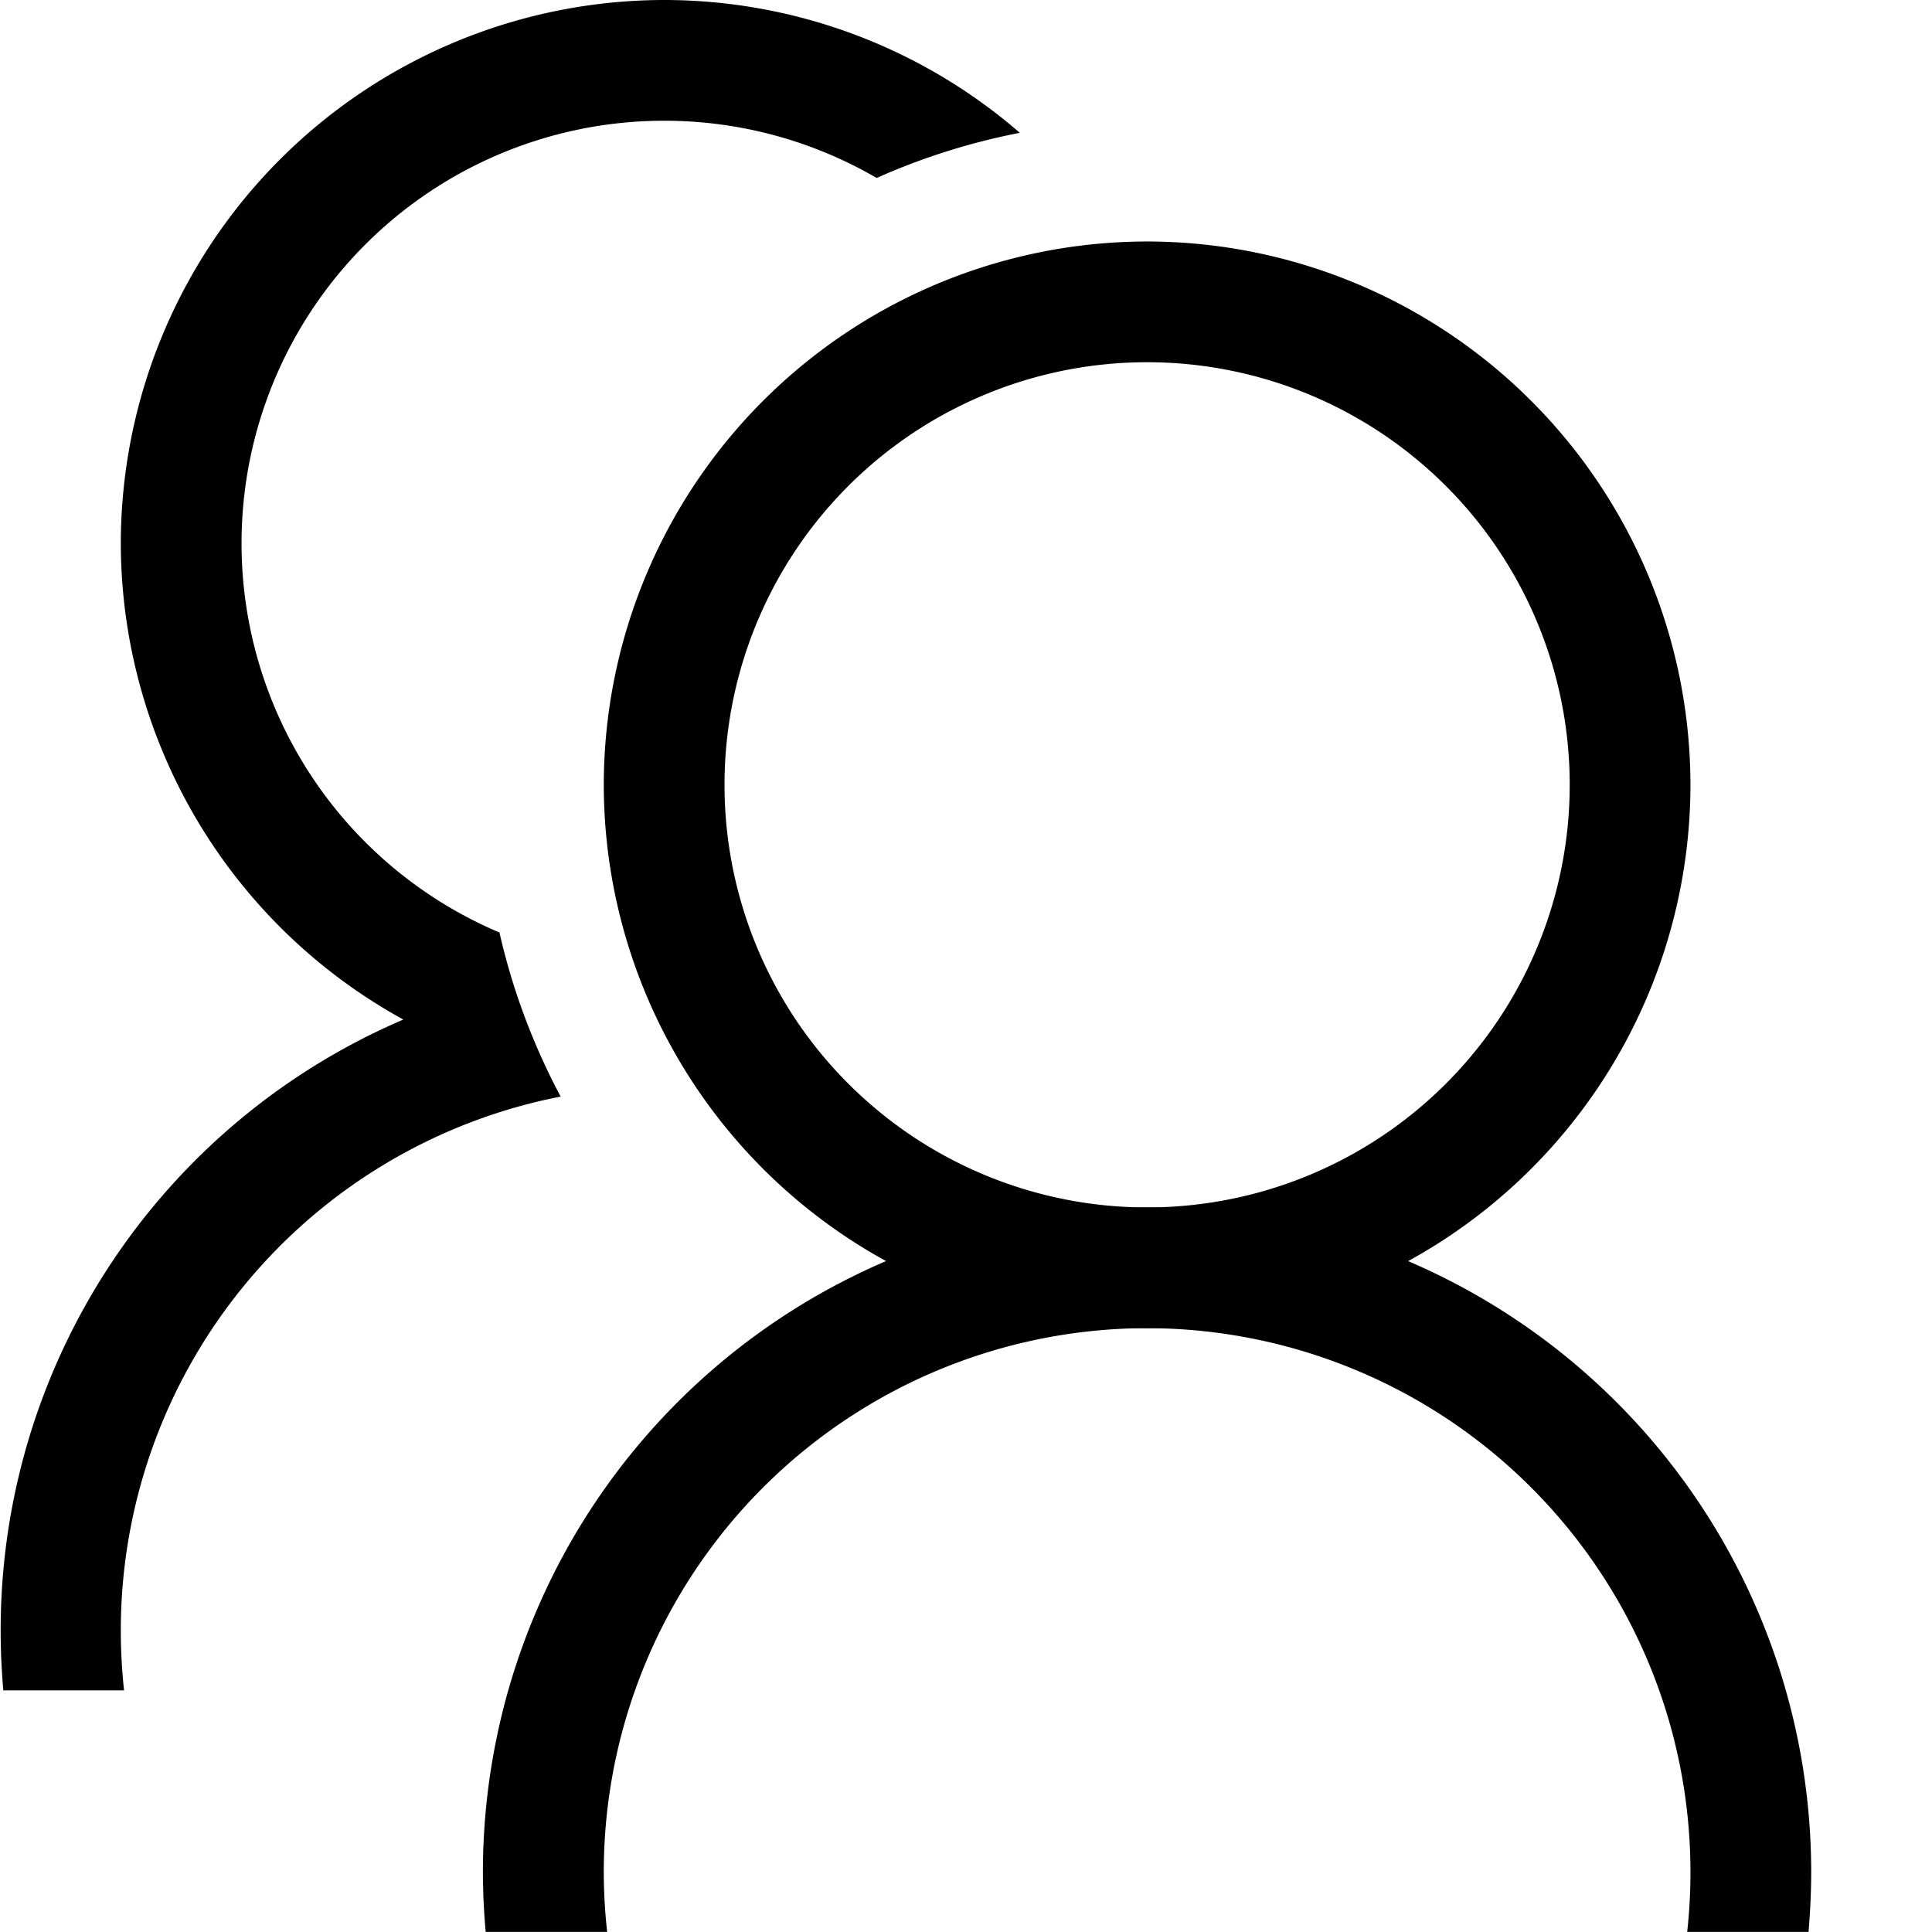<?xml version="1.0" standalone="no"?><!DOCTYPE svg PUBLIC "-//W3C//DTD SVG 1.1//EN" "http://www.w3.org/Graphics/SVG/1.1/DTD/svg11.dtd"><svg t="1630586222976" class="icon" viewBox="0 0 1024 1024" version="1.1" xmlns="http://www.w3.org/2000/svg" p-id="2226" xmlns:xlink="http://www.w3.org/1999/xlink" width="128" height="128"><defs><style type="text/css"></style></defs><path d="M607.994 703.956A288.302 288.302 0 0 1 320.012 415.974 288.302 288.302 0 0 1 607.994 127.992 288.302 288.302 0 0 1 895.976 415.974 288.302 288.302 0 0 1 607.994 703.956z m0-511.968A223.986 223.986 0 0 0 384.008 415.974 223.986 223.986 0 0 0 607.994 639.96 223.986 223.986 0 0 0 831.98 415.974 223.986 223.986 0 0 0 607.994 191.988z" p-id="2227"></path><path d="M321.74 1023.936H257.424a363.497 363.497 0 0 1-1.472-31.998 352.362 352.362 0 0 1 351.978-351.978A352.362 352.362 0 0 1 959.972 991.938c0 10.623-0.512 21.375-1.408 31.998h-64.316a290.926 290.926 0 0 0 1.728-31.998A288.302 288.302 0 0 0 607.994 703.956 288.302 288.302 0 0 0 320.012 991.938a291.182 291.182 0 0 0 1.792 31.998z" p-id="2228"></path><path d="M65.756 895.944h-63.996a363.113 363.113 0 0 1-1.408-31.998A351.978 351.978 0 0 1 213.779 540.382 288.494 288.494 0 0 1 64.028 287.982 288.302 288.302 0 0 1 352.01 0a287.982 287.982 0 0 1 188.532 70.396 349.802 349.802 0 0 0-75.899 23.935A223.474 223.474 0 0 0 352.01 63.996 223.986 223.986 0 0 0 128.024 287.982a223.986 223.986 0 0 0 136.695 206.259 349.674 349.674 0 0 0 32.446 86.971A288.302 288.302 0 0 0 64.028 863.946a295.278 295.278 0 0 0 1.728 31.998z" p-id="2229"></path></svg>